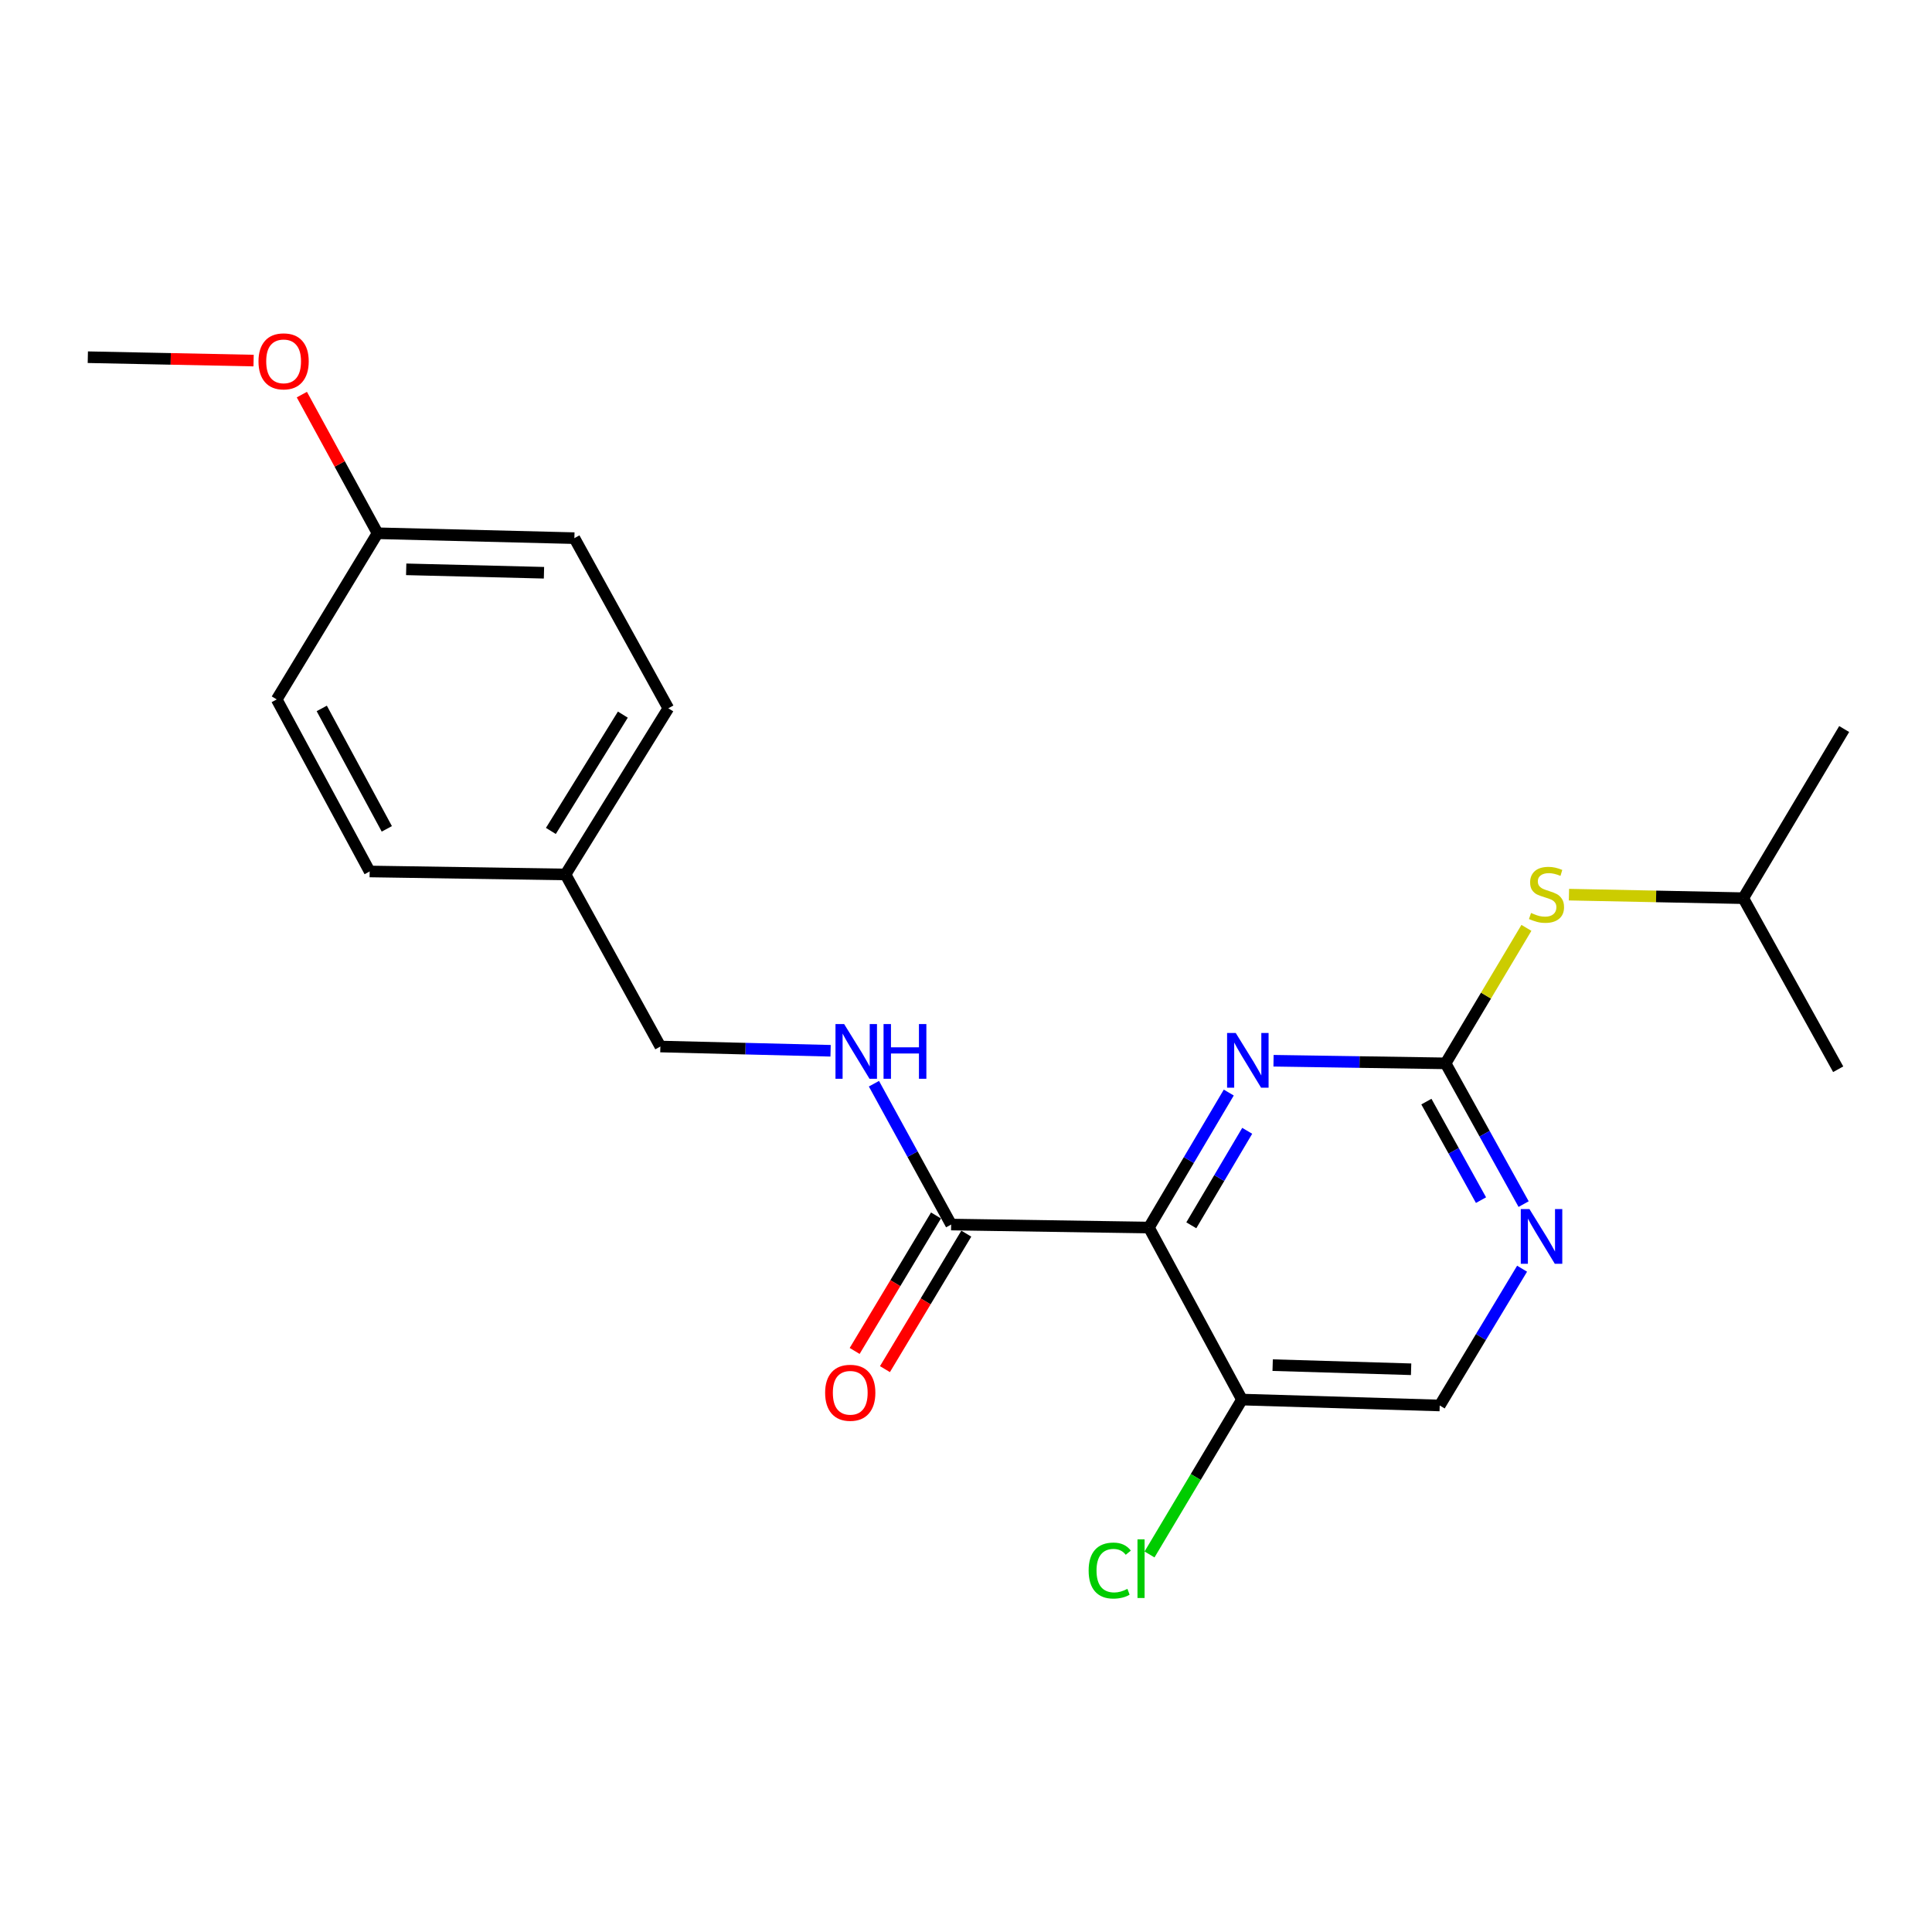 <?xml version='1.0' encoding='iso-8859-1'?>
<svg version='1.1' baseProfile='full'
              xmlns='http://www.w3.org/2000/svg'
                      xmlns:rdkit='http://www.rdkit.org/xml'
                      xmlns:xlink='http://www.w3.org/1999/xlink'
                  xml:space='preserve'
width='1000px' height='1000px' viewBox='0 0 1000 1000'>
<!-- END OF HEADER -->
<rect style='opacity:1.0;fill:#FFFFFF;stroke:none' width='1000' height='1000' x='0' y='0'> </rect>
<path class='bond-0' d='M 594.674,635.378 L 615.343,600.444' style='fill:none;fill-rule:evenodd;stroke:#000000;stroke-width:6px;stroke-linecap:butt;stroke-linejoin:miter;stroke-opacity:1' />
<path class='bond-0' d='M 615.343,600.444 L 636.012,565.509' style='fill:none;fill-rule:evenodd;stroke:#0000FF;stroke-width:6px;stroke-linecap:butt;stroke-linejoin:miter;stroke-opacity:1' />
<path class='bond-0' d='M 616.619,634.214 L 631.088,609.759' style='fill:none;fill-rule:evenodd;stroke:#000000;stroke-width:6px;stroke-linecap:butt;stroke-linejoin:miter;stroke-opacity:1' />
<path class='bond-0' d='M 631.088,609.759 L 645.557,585.305' style='fill:none;fill-rule:evenodd;stroke:#0000FF;stroke-width:6px;stroke-linecap:butt;stroke-linejoin:miter;stroke-opacity:1' />
<path class='bond-2' d='M 594.674,635.378 L 492.316,633.823' style='fill:none;fill-rule:evenodd;stroke:#000000;stroke-width:6px;stroke-linecap:butt;stroke-linejoin:miter;stroke-opacity:1' />
<path class='bond-4' d='M 594.674,635.378 L 642.829,724.421' style='fill:none;fill-rule:evenodd;stroke:#000000;stroke-width:6px;stroke-linecap:butt;stroke-linejoin:miter;stroke-opacity:1' />
<path class='bond-1' d='M 659.177,549.037 L 703.706,549.714' style='fill:none;fill-rule:evenodd;stroke:#0000FF;stroke-width:6px;stroke-linecap:butt;stroke-linejoin:miter;stroke-opacity:1' />
<path class='bond-1' d='M 703.706,549.714 L 748.235,550.39' style='fill:none;fill-rule:evenodd;stroke:#000000;stroke-width:6px;stroke-linecap:butt;stroke-linejoin:miter;stroke-opacity:1' />
<path class='bond-6' d='M 748.235,550.39 L 769.152,515.325' style='fill:none;fill-rule:evenodd;stroke:#000000;stroke-width:6px;stroke-linecap:butt;stroke-linejoin:miter;stroke-opacity:1' />
<path class='bond-6' d='M 769.152,515.325 L 790.069,480.26' style='fill:none;fill-rule:evenodd;stroke:#CCCC00;stroke-width:6px;stroke-linecap:butt;stroke-linejoin:miter;stroke-opacity:1' />
<path class='bond-22' d='M 748.235,550.39 L 768.43,586.816' style='fill:none;fill-rule:evenodd;stroke:#000000;stroke-width:6px;stroke-linecap:butt;stroke-linejoin:miter;stroke-opacity:1' />
<path class='bond-22' d='M 768.43,586.816 L 788.624,623.242' style='fill:none;fill-rule:evenodd;stroke:#0000FF;stroke-width:6px;stroke-linecap:butt;stroke-linejoin:miter;stroke-opacity:1' />
<path class='bond-22' d='M 738.293,570.189 L 752.43,595.686' style='fill:none;fill-rule:evenodd;stroke:#000000;stroke-width:6px;stroke-linecap:butt;stroke-linejoin:miter;stroke-opacity:1' />
<path class='bond-22' d='M 752.43,595.686 L 766.566,621.184' style='fill:none;fill-rule:evenodd;stroke:#0000FF;stroke-width:6px;stroke-linecap:butt;stroke-linejoin:miter;stroke-opacity:1' />
<path class='bond-5' d='M 492.316,633.823 L 472.333,597.374' style='fill:none;fill-rule:evenodd;stroke:#000000;stroke-width:6px;stroke-linecap:butt;stroke-linejoin:miter;stroke-opacity:1' />
<path class='bond-5' d='M 472.333,597.374 L 452.35,560.926' style='fill:none;fill-rule:evenodd;stroke:#0000FF;stroke-width:6px;stroke-linecap:butt;stroke-linejoin:miter;stroke-opacity:1' />
<path class='bond-8' d='M 484.474,629.115 L 463.419,664.181' style='fill:none;fill-rule:evenodd;stroke:#000000;stroke-width:6px;stroke-linecap:butt;stroke-linejoin:miter;stroke-opacity:1' />
<path class='bond-8' d='M 463.419,664.181 L 442.365,699.248' style='fill:none;fill-rule:evenodd;stroke:#FF0000;stroke-width:6px;stroke-linecap:butt;stroke-linejoin:miter;stroke-opacity:1' />
<path class='bond-8' d='M 500.159,638.532 L 479.104,673.598' style='fill:none;fill-rule:evenodd;stroke:#000000;stroke-width:6px;stroke-linecap:butt;stroke-linejoin:miter;stroke-opacity:1' />
<path class='bond-8' d='M 479.104,673.598 L 458.049,708.665' style='fill:none;fill-rule:evenodd;stroke:#FF0000;stroke-width:6px;stroke-linecap:butt;stroke-linejoin:miter;stroke-opacity:1' />
<path class='bond-3' d='M 787.829,656.676 L 766.513,692.073' style='fill:none;fill-rule:evenodd;stroke:#0000FF;stroke-width:6px;stroke-linecap:butt;stroke-linejoin:miter;stroke-opacity:1' />
<path class='bond-3' d='M 766.513,692.073 L 745.196,727.47' style='fill:none;fill-rule:evenodd;stroke:#000000;stroke-width:6px;stroke-linecap:butt;stroke-linejoin:miter;stroke-opacity:1' />
<path class='bond-7' d='M 642.829,724.421 L 745.196,727.47' style='fill:none;fill-rule:evenodd;stroke:#000000;stroke-width:6px;stroke-linecap:butt;stroke-linejoin:miter;stroke-opacity:1' />
<path class='bond-7' d='M 658.728,706.592 L 730.386,708.727' style='fill:none;fill-rule:evenodd;stroke:#000000;stroke-width:6px;stroke-linecap:butt;stroke-linejoin:miter;stroke-opacity:1' />
<path class='bond-9' d='M 642.829,724.421 L 618.907,764.504' style='fill:none;fill-rule:evenodd;stroke:#000000;stroke-width:6px;stroke-linecap:butt;stroke-linejoin:miter;stroke-opacity:1' />
<path class='bond-9' d='M 618.907,764.504 L 594.986,804.587' style='fill:none;fill-rule:evenodd;stroke:#00CC00;stroke-width:6px;stroke-linecap:butt;stroke-linejoin:miter;stroke-opacity:1' />
<path class='bond-10' d='M 429.91,543.88 L 385.857,542.78' style='fill:none;fill-rule:evenodd;stroke:#0000FF;stroke-width:6px;stroke-linecap:butt;stroke-linejoin:miter;stroke-opacity:1' />
<path class='bond-10' d='M 385.857,542.78 L 341.804,541.68' style='fill:none;fill-rule:evenodd;stroke:#000000;stroke-width:6px;stroke-linecap:butt;stroke-linejoin:miter;stroke-opacity:1' />
<path class='bond-18' d='M 812.092,463.067 L 857.204,463.981' style='fill:none;fill-rule:evenodd;stroke:#CCCC00;stroke-width:6px;stroke-linecap:butt;stroke-linejoin:miter;stroke-opacity:1' />
<path class='bond-18' d='M 857.204,463.981 L 902.315,464.894' style='fill:none;fill-rule:evenodd;stroke:#000000;stroke-width:6px;stroke-linecap:butt;stroke-linejoin:miter;stroke-opacity:1' />
<path class='bond-11' d='M 341.804,541.68 L 292.704,452.617' style='fill:none;fill-rule:evenodd;stroke:#000000;stroke-width:6px;stroke-linecap:butt;stroke-linejoin:miter;stroke-opacity:1' />
<path class='bond-13' d='M 292.704,452.617 L 191.332,451.072' style='fill:none;fill-rule:evenodd;stroke:#000000;stroke-width:6px;stroke-linecap:butt;stroke-linejoin:miter;stroke-opacity:1' />
<path class='bond-14' d='M 292.704,452.617 L 345.92,366.613' style='fill:none;fill-rule:evenodd;stroke:#000000;stroke-width:6px;stroke-linecap:butt;stroke-linejoin:miter;stroke-opacity:1' />
<path class='bond-14' d='M 285.129,430.09 L 322.381,369.887' style='fill:none;fill-rule:evenodd;stroke:#000000;stroke-width:6px;stroke-linecap:butt;stroke-linejoin:miter;stroke-opacity:1' />
<path class='bond-12' d='M 195.418,276.015 L 297.298,278.545' style='fill:none;fill-rule:evenodd;stroke:#000000;stroke-width:6px;stroke-linecap:butt;stroke-linejoin:miter;stroke-opacity:1' />
<path class='bond-12' d='M 210.246,294.683 L 281.561,296.454' style='fill:none;fill-rule:evenodd;stroke:#000000;stroke-width:6px;stroke-linecap:butt;stroke-linejoin:miter;stroke-opacity:1' />
<path class='bond-17' d='M 195.418,276.015 L 175.828,240.131' style='fill:none;fill-rule:evenodd;stroke:#000000;stroke-width:6px;stroke-linecap:butt;stroke-linejoin:miter;stroke-opacity:1' />
<path class='bond-17' d='M 175.828,240.131 L 156.238,204.248' style='fill:none;fill-rule:evenodd;stroke:#FF0000;stroke-width:6px;stroke-linecap:butt;stroke-linejoin:miter;stroke-opacity:1' />
<path class='bond-23' d='M 195.418,276.015 L 143.228,362.019' style='fill:none;fill-rule:evenodd;stroke:#000000;stroke-width:6px;stroke-linecap:butt;stroke-linejoin:miter;stroke-opacity:1' />
<path class='bond-16' d='M 191.332,451.072 L 143.228,362.019' style='fill:none;fill-rule:evenodd;stroke:#000000;stroke-width:6px;stroke-linecap:butt;stroke-linejoin:miter;stroke-opacity:1' />
<path class='bond-16' d='M 200.213,429.019 L 166.54,366.682' style='fill:none;fill-rule:evenodd;stroke:#000000;stroke-width:6px;stroke-linecap:butt;stroke-linejoin:miter;stroke-opacity:1' />
<path class='bond-15' d='M 345.92,366.613 L 297.298,278.545' style='fill:none;fill-rule:evenodd;stroke:#000000;stroke-width:6px;stroke-linecap:butt;stroke-linejoin:miter;stroke-opacity:1' />
<path class='bond-19' d='M 131.261,186.635 L 88.358,185.761' style='fill:none;fill-rule:evenodd;stroke:#FF0000;stroke-width:6px;stroke-linecap:butt;stroke-linejoin:miter;stroke-opacity:1' />
<path class='bond-19' d='M 88.358,185.761 L 45.455,184.888' style='fill:none;fill-rule:evenodd;stroke:#000000;stroke-width:6px;stroke-linecap:butt;stroke-linejoin:miter;stroke-opacity:1' />
<path class='bond-20' d='M 902.315,464.894 L 954.545,377.345' style='fill:none;fill-rule:evenodd;stroke:#000000;stroke-width:6px;stroke-linecap:butt;stroke-linejoin:miter;stroke-opacity:1' />
<path class='bond-21' d='M 902.315,464.894 L 951.446,553.439' style='fill:none;fill-rule:evenodd;stroke:#000000;stroke-width:6px;stroke-linecap:butt;stroke-linejoin:miter;stroke-opacity:1' />
<path  class='atom-1' d='M 639.618 534.675
L 648.898 549.675
Q 649.818 551.155, 651.298 553.835
Q 652.778 556.515, 652.858 556.675
L 652.858 534.675
L 656.618 534.675
L 656.618 562.995
L 652.738 562.995
L 642.778 546.595
Q 641.618 544.675, 640.378 542.475
Q 639.178 540.275, 638.818 539.595
L 638.818 562.995
L 635.138 562.995
L 635.138 534.675
L 639.618 534.675
' fill='#0000FF'/>
<path  class='atom-4' d='M 791.634 625.802
L 800.914 640.802
Q 801.834 642.282, 803.314 644.962
Q 804.794 647.642, 804.874 647.802
L 804.874 625.802
L 808.634 625.802
L 808.634 654.122
L 804.754 654.122
L 794.794 637.722
Q 793.634 635.802, 792.394 633.602
Q 791.194 631.402, 790.834 630.722
L 790.834 654.122
L 787.154 654.122
L 787.154 625.802
L 791.634 625.802
' fill='#0000FF'/>
<path  class='atom-6' d='M 436.926 530.051
L 446.206 545.051
Q 447.126 546.531, 448.606 549.211
Q 450.086 551.891, 450.166 552.051
L 450.166 530.051
L 453.926 530.051
L 453.926 558.371
L 450.046 558.371
L 440.086 541.971
Q 438.926 540.051, 437.686 537.851
Q 436.486 535.651, 436.126 534.971
L 436.126 558.371
L 432.446 558.371
L 432.446 530.051
L 436.926 530.051
' fill='#0000FF'/>
<path  class='atom-6' d='M 457.326 530.051
L 461.166 530.051
L 461.166 542.091
L 475.646 542.091
L 475.646 530.051
L 479.486 530.051
L 479.486 558.371
L 475.646 558.371
L 475.646 545.291
L 461.166 545.291
L 461.166 558.371
L 457.326 558.371
L 457.326 530.051
' fill='#0000FF'/>
<path  class='atom-7' d='M 792.466 472.551
Q 792.786 472.671, 794.106 473.231
Q 795.426 473.791, 796.866 474.151
Q 798.346 474.471, 799.786 474.471
Q 802.466 474.471, 804.026 473.191
Q 805.586 471.871, 805.586 469.591
Q 805.586 468.031, 804.786 467.071
Q 804.026 466.111, 802.826 465.591
Q 801.626 465.071, 799.626 464.471
Q 797.106 463.711, 795.586 462.991
Q 794.106 462.271, 793.026 460.751
Q 791.986 459.231, 791.986 456.671
Q 791.986 453.111, 794.386 450.911
Q 796.826 448.711, 801.626 448.711
Q 804.906 448.711, 808.626 450.271
L 807.706 453.351
Q 804.306 451.951, 801.746 451.951
Q 798.986 451.951, 797.466 453.111
Q 795.946 454.231, 795.986 456.191
Q 795.986 457.711, 796.746 458.631
Q 797.546 459.551, 798.666 460.071
Q 799.826 460.591, 801.746 461.191
Q 804.306 461.991, 805.826 462.791
Q 807.346 463.591, 808.426 465.231
Q 809.546 466.831, 809.546 469.591
Q 809.546 473.511, 806.906 475.631
Q 804.306 477.711, 799.946 477.711
Q 797.426 477.711, 795.506 477.151
Q 793.626 476.631, 791.386 475.711
L 792.466 472.551
' fill='#CCCC00'/>
<path  class='atom-9' d='M 427.086 720.893
Q 427.086 714.093, 430.446 710.293
Q 433.806 706.493, 440.086 706.493
Q 446.366 706.493, 449.726 710.293
Q 453.086 714.093, 453.086 720.893
Q 453.086 727.773, 449.686 731.693
Q 446.286 735.573, 440.086 735.573
Q 433.846 735.573, 430.446 731.693
Q 427.086 727.813, 427.086 720.893
M 440.086 732.373
Q 444.406 732.373, 446.726 729.493
Q 449.086 726.573, 449.086 720.893
Q 449.086 715.333, 446.726 712.533
Q 444.406 709.693, 440.086 709.693
Q 435.766 709.693, 433.406 712.493
Q 431.086 715.293, 431.086 720.893
Q 431.086 726.613, 433.406 729.493
Q 435.766 732.373, 440.086 732.373
' fill='#FF0000'/>
<path  class='atom-10' d='M 563.478 812.92
Q 563.478 805.88, 566.758 802.2
Q 570.078 798.48, 576.358 798.48
Q 582.198 798.48, 585.318 802.6
L 582.678 804.76
Q 580.398 801.76, 576.358 801.76
Q 572.078 801.76, 569.798 804.64
Q 567.558 807.48, 567.558 812.92
Q 567.558 818.52, 569.878 821.4
Q 572.238 824.28, 576.798 824.28
Q 579.918 824.28, 583.558 822.4
L 584.678 825.4
Q 583.198 826.36, 580.958 826.92
Q 578.718 827.48, 576.238 827.48
Q 570.078 827.48, 566.758 823.72
Q 563.478 819.96, 563.478 812.92
' fill='#00CC00'/>
<path  class='atom-10' d='M 588.758 796.76
L 592.438 796.76
L 592.438 827.12
L 588.758 827.12
L 588.758 796.76
' fill='#00CC00'/>
<path  class='atom-18' d='M 133.796 187.031
Q 133.796 180.231, 137.156 176.431
Q 140.516 172.631, 146.796 172.631
Q 153.076 172.631, 156.436 176.431
Q 159.796 180.231, 159.796 187.031
Q 159.796 193.911, 156.396 197.831
Q 152.996 201.711, 146.796 201.711
Q 140.556 201.711, 137.156 197.831
Q 133.796 193.951, 133.796 187.031
M 146.796 198.511
Q 151.116 198.511, 153.436 195.631
Q 155.796 192.711, 155.796 187.031
Q 155.796 181.471, 153.436 178.671
Q 151.116 175.831, 146.796 175.831
Q 142.476 175.831, 140.116 178.631
Q 137.796 181.431, 137.796 187.031
Q 137.796 192.751, 140.116 195.631
Q 142.476 198.511, 146.796 198.511
' fill='#FF0000'/>
</svg>
